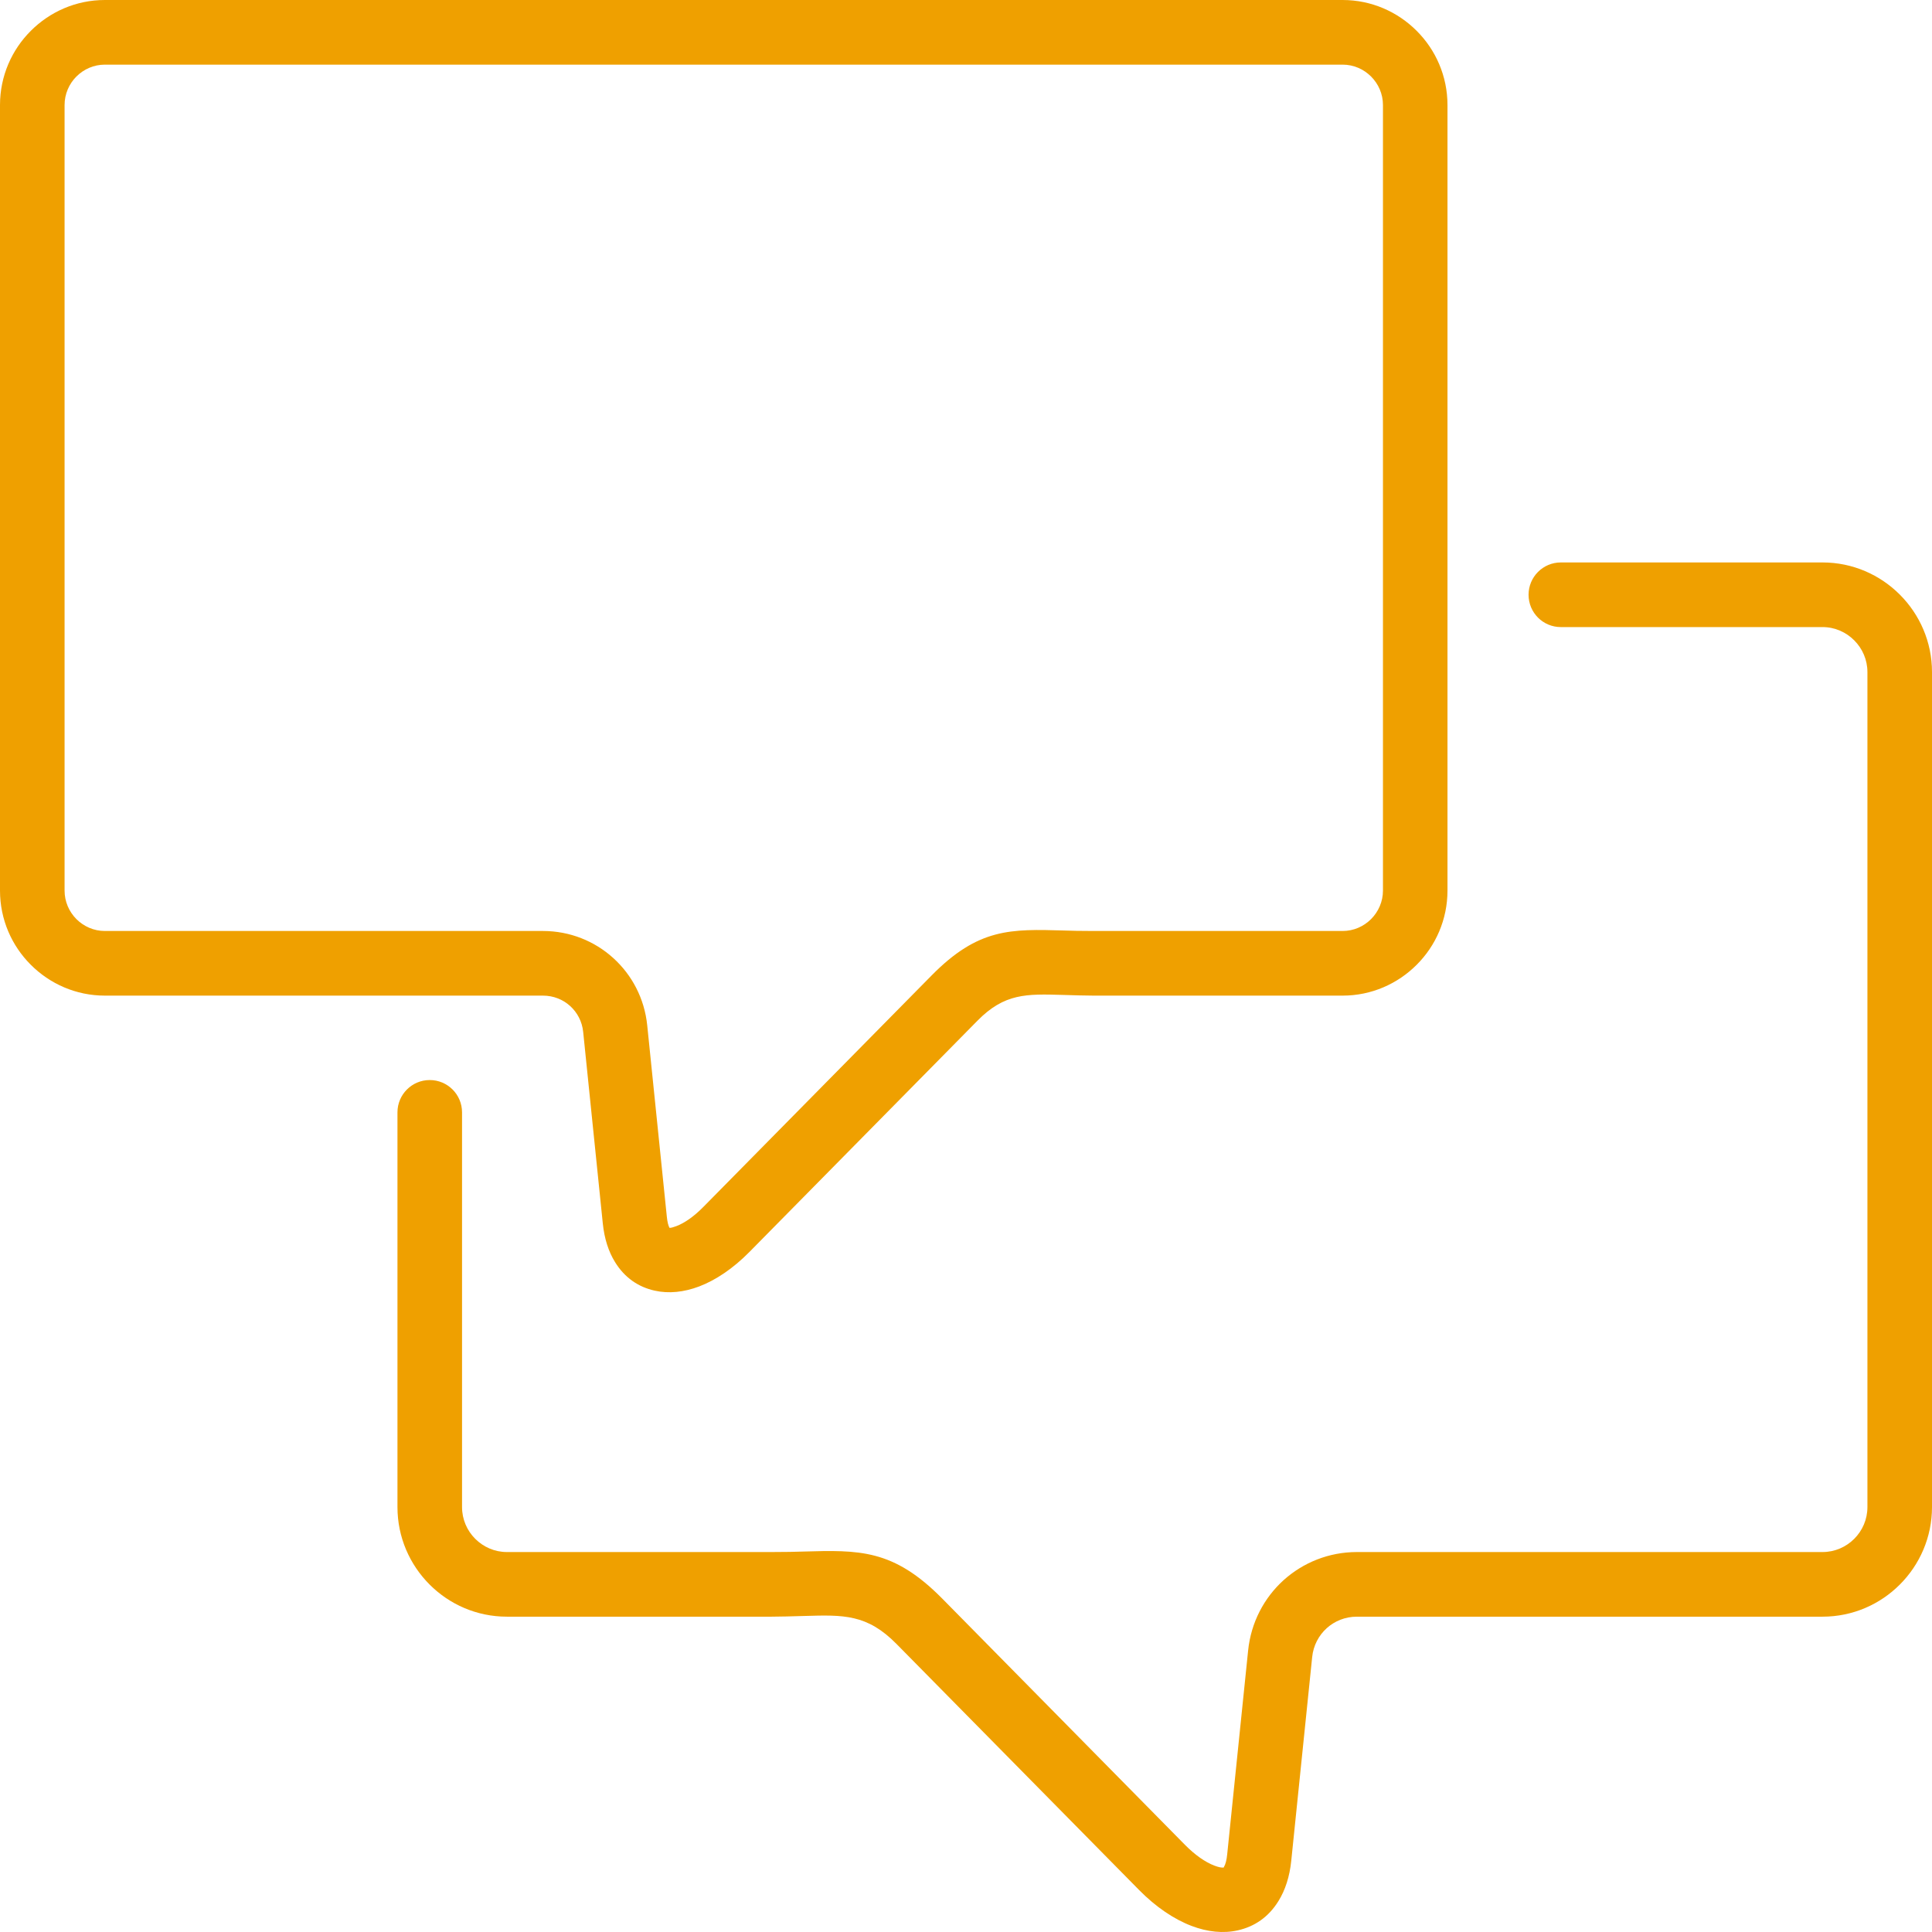 <svg width="33" height="33" viewBox="0 0 33 33" fill="none" xmlns="http://www.w3.org/2000/svg">
<path d="M26.66 10.711C26.355 10.711 26.109 10.464 26.109 10.159C26.109 9.855 26.355 9.607 26.66 9.607H31.131C31.645 9.607 32.113 9.818 32.451 10.157C32.79 10.496 33 10.964 33 11.479V25.742C33 26.258 32.79 26.726 32.451 27.065C32.113 27.404 31.645 27.614 31.131 27.614H23.177C22.978 27.614 22.797 27.688 22.661 27.811C22.525 27.934 22.433 28.107 22.413 28.303L22.056 31.78C22.028 32.056 21.952 32.285 21.839 32.468C21.67 32.744 21.429 32.908 21.142 32.972C20.893 33.028 20.624 32.999 20.355 32.897C20.054 32.783 19.741 32.572 19.456 32.282L15.314 28.081C14.811 27.57 14.409 27.582 13.738 27.602C13.537 27.608 13.32 27.614 13.182 27.614H8.658C8.144 27.614 7.676 27.404 7.338 27.065C6.999 26.726 6.789 26.258 6.789 25.742V19C6.789 18.695 7.036 18.448 7.34 18.448C7.645 18.448 7.892 18.695 7.892 19V25.742C7.892 25.953 7.978 26.145 8.117 26.284C8.257 26.424 8.448 26.51 8.658 26.51H13.182C13.437 26.51 13.578 26.506 13.708 26.502C14.677 26.474 15.258 26.457 16.098 27.309L20.239 31.51C20.412 31.685 20.587 31.807 20.742 31.866C20.815 31.894 20.872 31.905 20.905 31.898C20.909 31.897 20.901 31.896 20.905 31.89C20.932 31.847 20.952 31.774 20.962 31.668L21.319 28.191C21.368 27.712 21.592 27.292 21.924 26.991C22.257 26.691 22.697 26.51 23.177 26.51H31.131C31.341 26.51 31.532 26.424 31.672 26.284C31.811 26.145 31.897 25.953 31.897 25.742V11.479C31.897 11.269 31.811 11.077 31.672 10.938C31.533 10.798 31.341 10.711 31.131 10.711H26.66ZM22.933 1.104H1.791C1.602 1.104 1.43 1.182 1.305 1.307C1.18 1.432 1.103 1.605 1.103 1.794V15.212C1.103 15.401 1.18 15.573 1.305 15.699C1.43 15.824 1.602 15.902 1.791 15.902H9.274C9.734 15.902 10.156 16.075 10.474 16.363C10.793 16.651 11.008 17.054 11.055 17.513L11.39 20.783C11.399 20.873 11.415 20.935 11.436 20.973C11.463 20.973 11.503 20.962 11.553 20.943C11.695 20.889 11.855 20.777 12.014 20.615L15.911 16.663C16.711 15.851 17.262 15.867 18.183 15.894C18.304 15.898 18.434 15.902 18.677 15.902H22.933C23.122 15.902 23.294 15.824 23.419 15.699C23.544 15.573 23.622 15.401 23.622 15.212V1.794C23.622 1.605 23.544 1.432 23.419 1.307C23.294 1.182 23.122 1.104 22.933 1.104ZM1.791 0H22.933C23.426 0 23.874 0.202 24.198 0.527C24.523 0.851 24.724 1.3 24.724 1.794V15.212C24.724 15.706 24.523 16.155 24.198 16.479C23.874 16.804 23.426 17.006 22.933 17.006H18.677C18.551 17.006 18.344 17 18.153 16.994C17.531 16.976 17.158 16.965 16.695 17.435L12.798 21.387C12.526 21.663 12.228 21.865 11.941 21.974C11.681 22.072 11.422 22.099 11.181 22.045C10.903 21.983 10.669 21.824 10.505 21.557C10.396 21.381 10.323 21.161 10.296 20.895L9.961 17.625C9.943 17.448 9.86 17.293 9.738 17.183C9.616 17.072 9.453 17.006 9.274 17.006H1.791C1.298 17.006 0.85 16.804 0.526 16.479C0.201 16.155 0 15.706 0 15.212V1.794C0 1.3 0.201 0.851 0.526 0.527C0.85 0.202 1.298 0 1.791 0Z" fill="#EFA000"/>
</svg>
